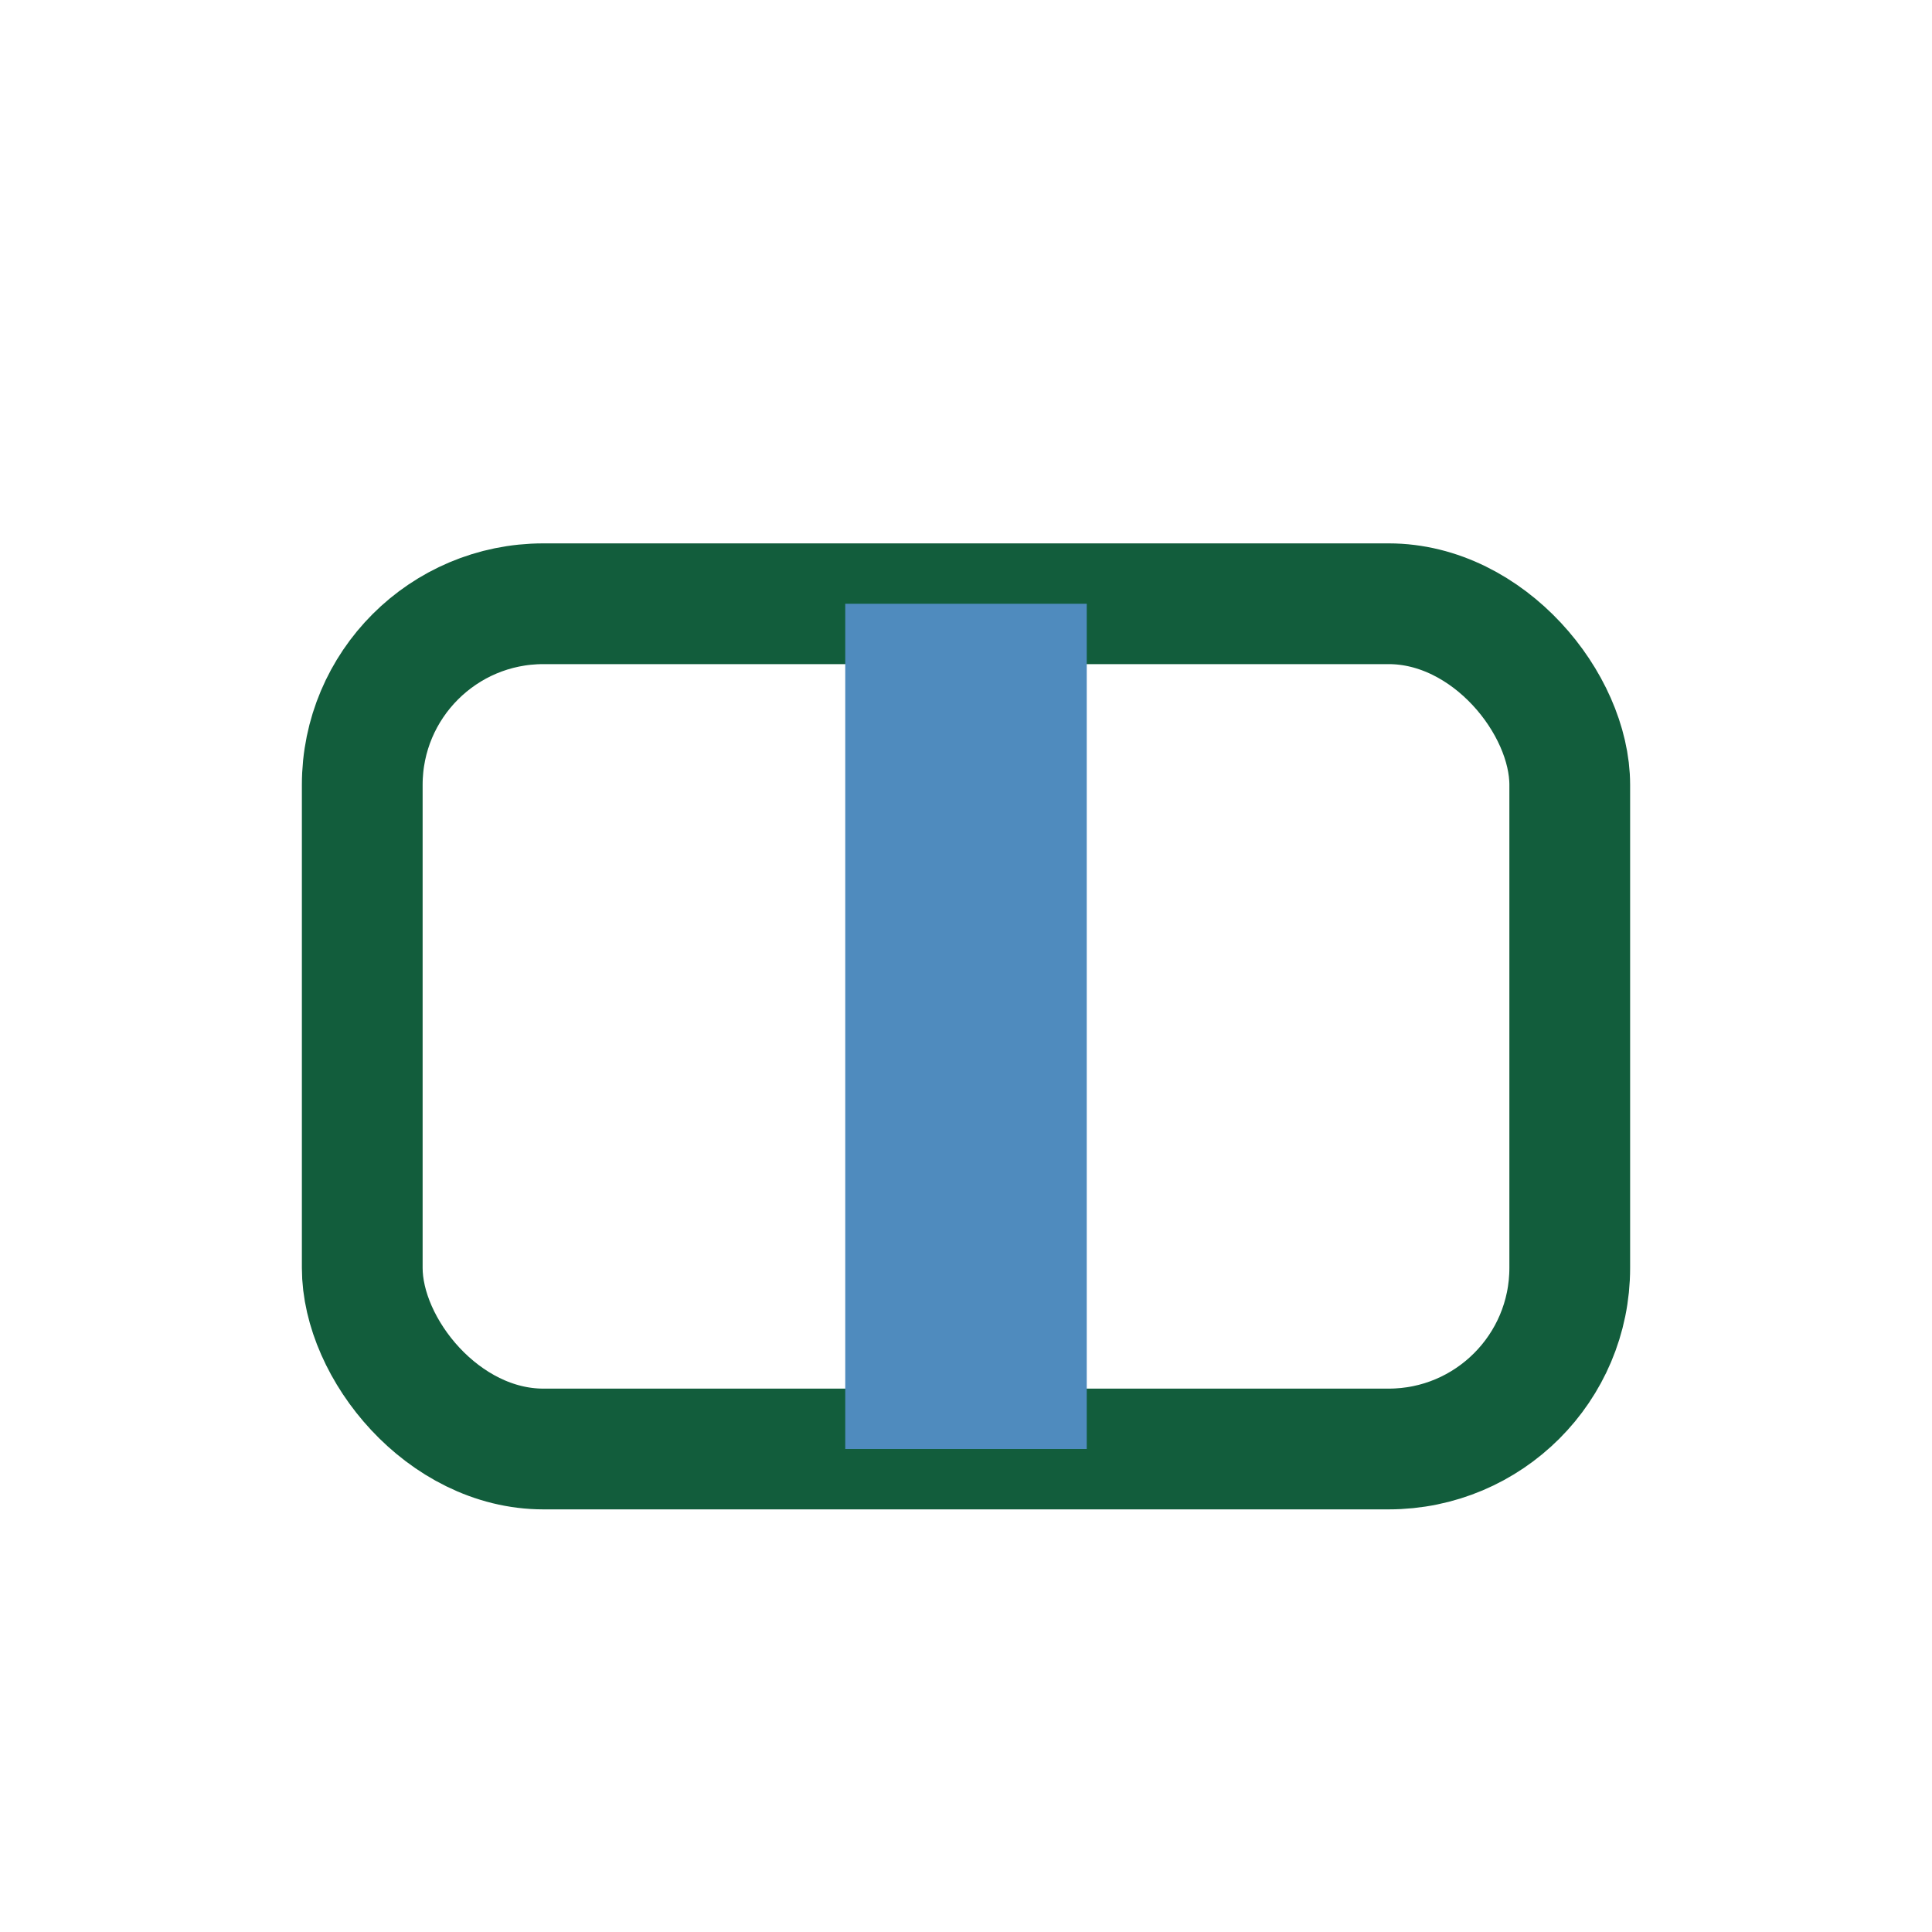 <?xml version="1.0" encoding="UTF-8"?>
<svg xmlns="http://www.w3.org/2000/svg" width="32" height="32" viewBox="0 0 32 32"><rect x="6" y="10" width="20" height="14" rx="3" fill="none" stroke="#125D3C" stroke-width="2"/><rect x="14" y="10" width="4" height="14" fill="#4F8BBE"/></svg>